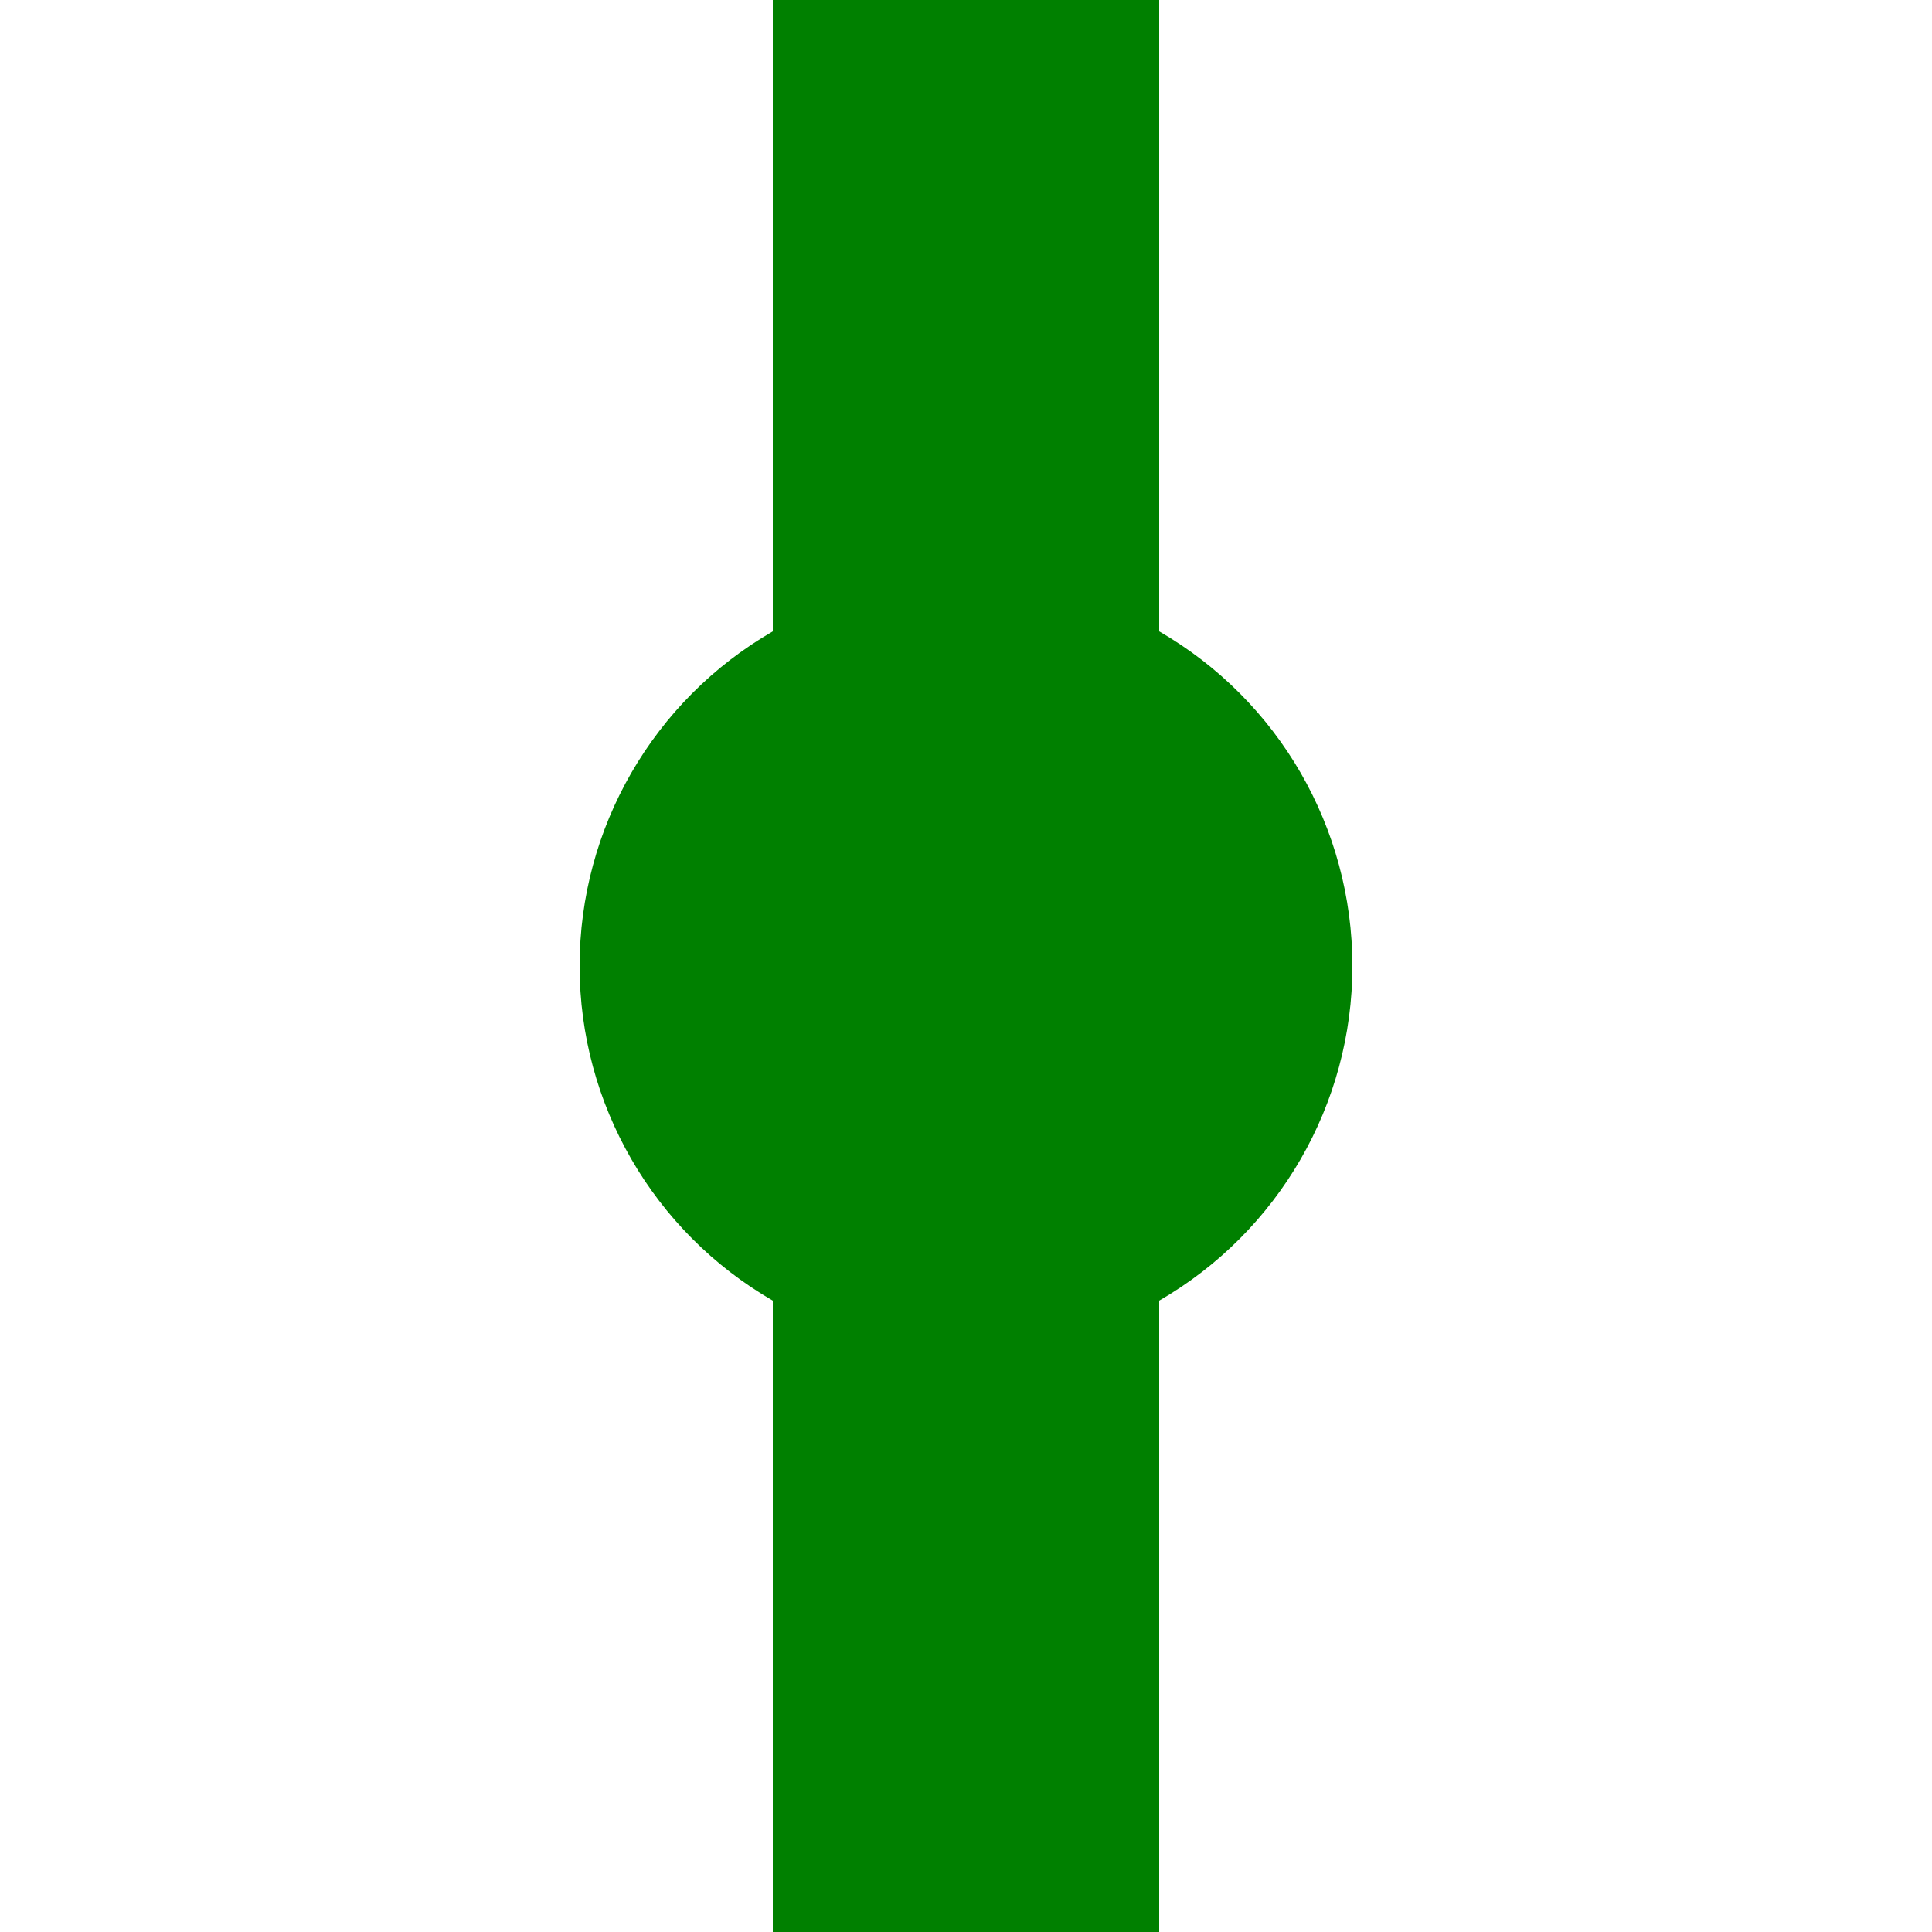 <?xml version="1.0" encoding="UTF-8"?>
<svg xmlns="http://www.w3.org/2000/svg" width="500" height="500">
 <title>fHST</title>
 <path stroke="#008000" d="M 250,0 V 500" stroke-width="100"/>
 <circle fill="#008000" cx="250" cy="250" r="100"/>
</svg>